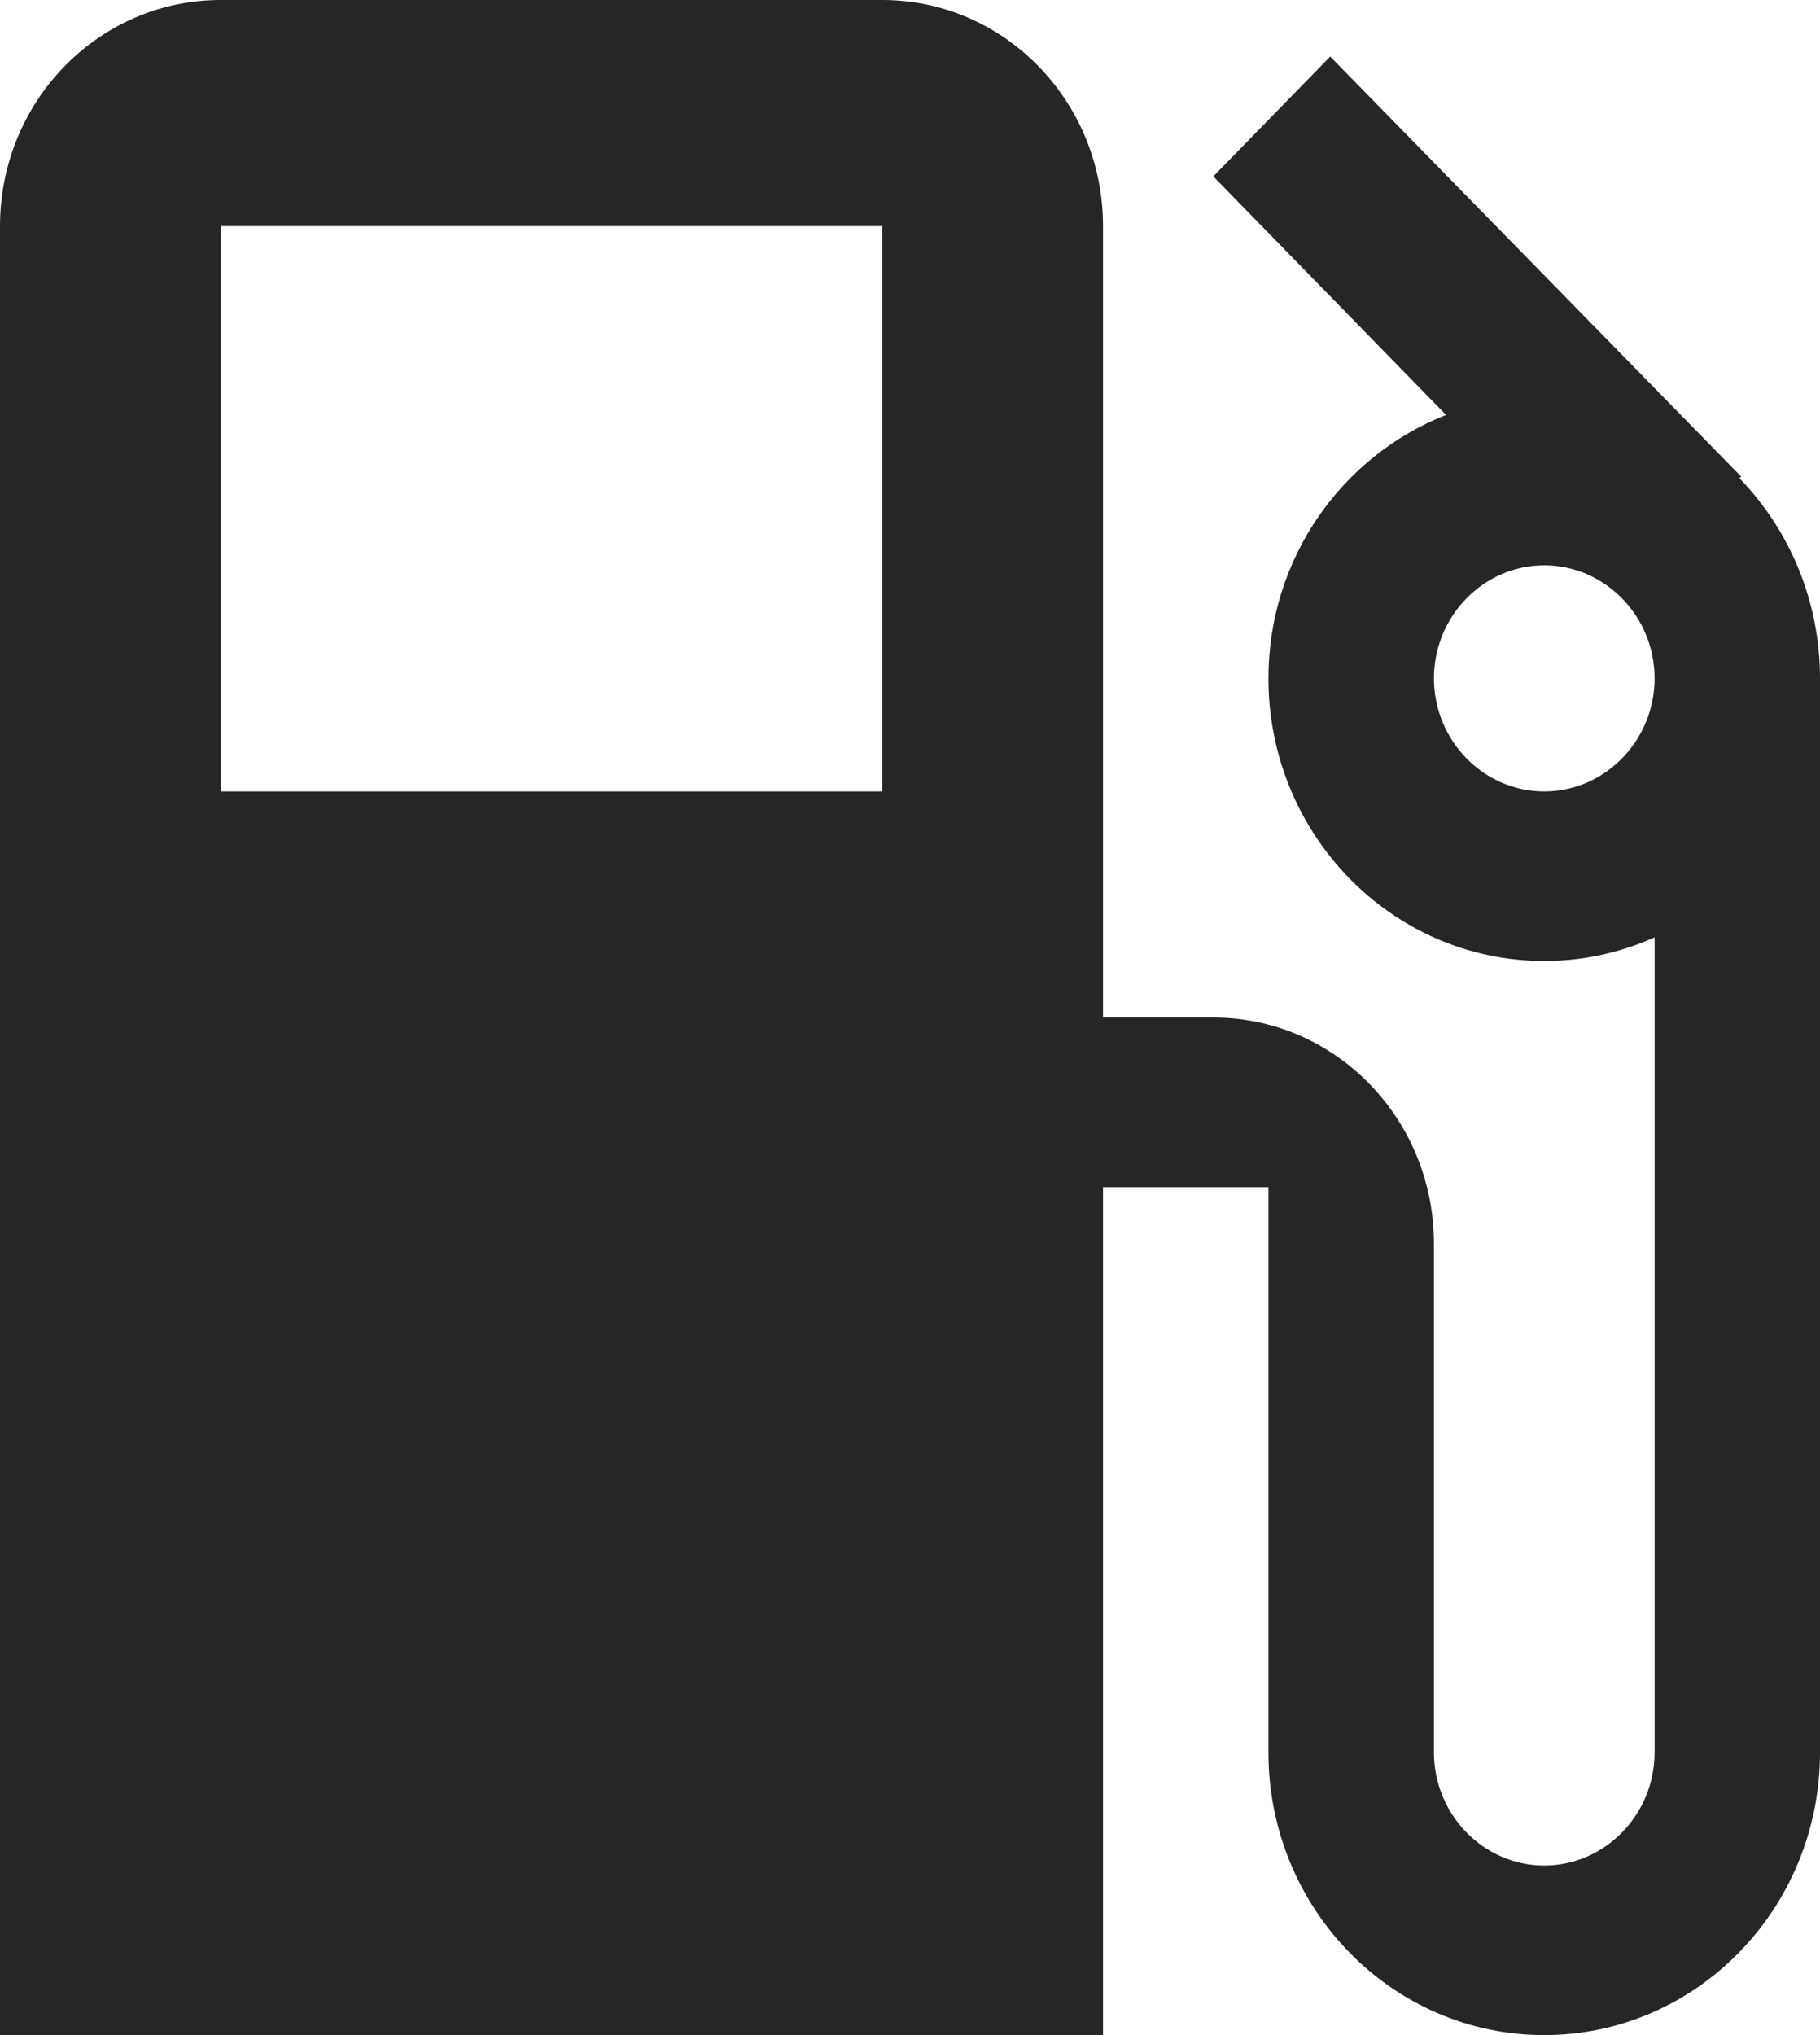 <svg width="17" height="19" viewBox="0 0 17 19" fill="none" xmlns="http://www.w3.org/2000/svg">
<path d="M16.248 4.465L16.263 4.449L12.425 0.528L11.333 1.647L13.507 3.874C12.539 4.254 11.848 5.209 11.848 6.333C11.848 7.79 13.002 8.972 14.424 8.972C14.79 8.972 15.14 8.893 15.455 8.751V16.361C15.455 16.942 14.991 17.417 14.424 17.417C13.858 17.417 13.394 16.942 13.394 16.361V11.611C13.394 10.445 12.472 9.5 11.333 9.5H10.303V2.111C10.303 0.945 9.381 0 8.242 0H2.061C0.922 0 0 0.945 0 2.111V19H10.303V11.083H11.848V16.361C11.848 17.818 13.002 19 14.424 19C15.846 19 17 17.818 17 16.361V6.333C17 5.605 16.712 4.945 16.248 4.465ZM8.242 7.389H2.061V2.111H8.242V7.389ZM14.424 7.389C13.858 7.389 13.394 6.914 13.394 6.333C13.394 5.753 13.858 5.278 14.424 5.278C14.991 5.278 15.455 5.753 15.455 6.333C15.455 6.914 14.991 7.389 14.424 7.389Z" fill="#262626"/>
</svg>
